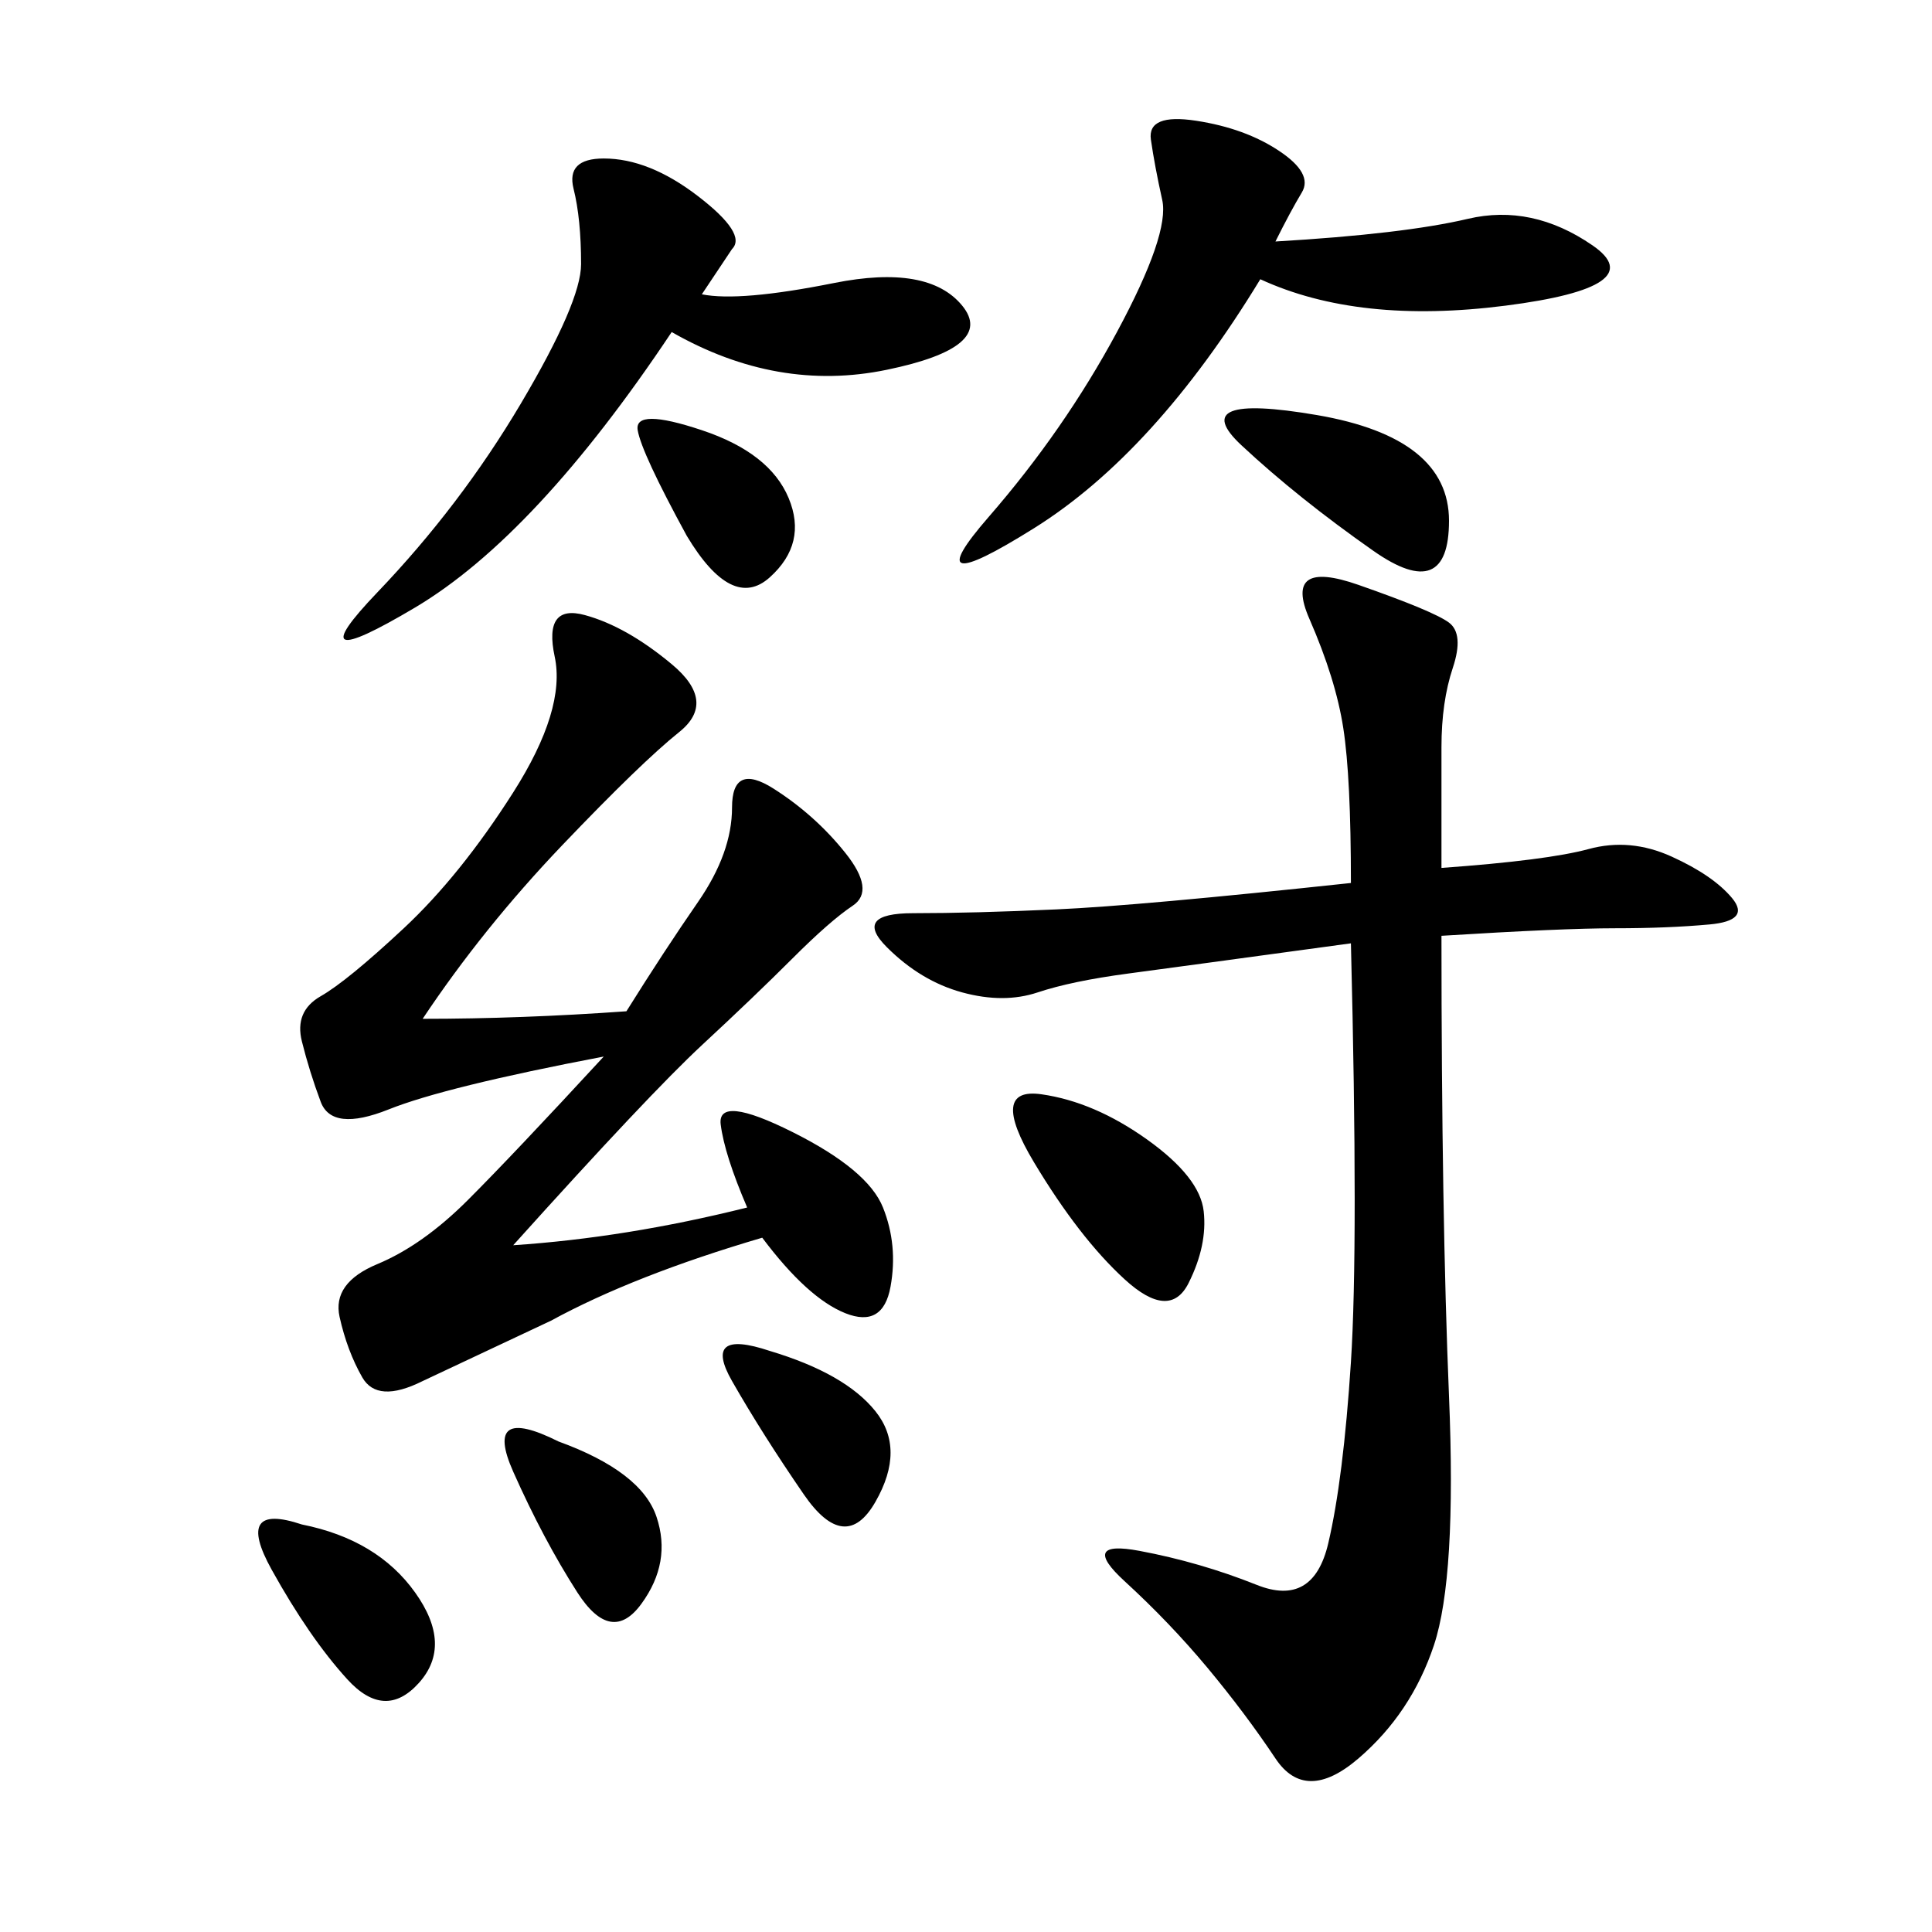 <svg xmlns="http://www.w3.org/2000/svg" xmlns:xlink="http://www.w3.org/1999/xlink" width="300" height="300"><path d="M209.77 137.11Q209.77 120.70 208.59 113.09Q207.42 105.47 203.32 96.09Q199.22 86.72 210.94 90.82Q222.66 94.92 225 96.68Q227.34 98.44 225.59 103.71Q223.83 108.98 223.83 116.02L223.83 116.02L223.83 134.77Q240.23 133.59 246.68 131.84Q253.13 130.08 259.57 133.01Q266.02 135.94 268.95 139.45Q271.88 142.97 265.43 143.55Q258.98 144.14 250.78 144.14L250.78 144.14Q242.58 144.14 223.83 145.31L223.83 145.31Q223.83 188.67 225 216.80Q226.17 244.92 222.66 255.47Q219.14 266.02 210.94 273.05Q202.73 280.08 198.05 273.05Q193.36 266.02 187.50 258.98Q181.64 251.95 174.61 245.51Q167.58 239.06 176.95 240.82Q186.33 242.58 195.12 246.09Q203.91 249.61 206.25 239.65Q208.59 229.69 209.77 211.52Q210.94 193.36 209.77 146.48L209.77 146.48Q183.98 150 175.20 151.17Q166.41 152.34 161.13 154.10Q155.86 155.86 149.41 154.10Q142.97 152.34 137.70 147.07Q132.42 141.80 141.80 141.80L141.80 141.80Q151.17 141.80 164.06 141.21Q176.95 140.63 209.77 137.11L209.77 137.11ZM65.63 158.20Q80.86 158.20 97.27 157.03L97.27 157.03Q103.13 147.66 108.40 140.04Q113.67 132.42 113.67 125.39L113.67 125.39Q113.67 118.36 120.12 122.46Q126.56 126.56 131.25 132.42Q135.94 138.28 132.42 140.63Q128.91 142.97 123.05 148.83Q117.19 154.69 108.98 162.30Q100.78 169.92 79.69 193.36L79.69 193.36Q97.27 192.19 116.02 187.50L116.02 187.50Q112.50 179.30 111.91 174.61Q111.33 169.92 123.05 175.78Q134.77 181.64 137.11 187.50Q139.45 193.36 138.28 199.80Q137.11 206.25 131.25 203.91Q125.39 201.56 118.36 192.19L118.36 192.19Q98.44 198.05 85.55 205.08L85.55 205.08L65.63 214.45Q58.59 217.97 56.25 213.87Q53.91 209.77 52.73 204.49Q51.56 199.22 58.59 196.29Q65.63 193.36 72.66 186.33Q79.69 179.30 93.75 164.06L93.75 164.06Q69.14 168.75 60.35 172.27Q51.56 175.78 49.80 171.09Q48.05 166.41 46.88 161.72Q45.70 157.03 49.80 154.69Q53.91 152.34 62.70 144.14Q71.48 135.94 79.69 123.05Q87.89 110.16 86.13 101.95Q84.38 93.75 90.82 95.51Q97.27 97.27 104.30 103.13Q111.33 108.98 105.47 113.67Q99.61 118.36 87.30 131.25Q75 144.14 65.63 158.20L65.63 158.20ZM198.05 37.50Q217.97 36.33 227.93 33.98Q237.89 31.64 247.27 38.09Q256.64 44.53 233.79 47.46Q210.94 50.39 195.70 43.36L195.70 43.36Q179.30 70.31 160.55 82.03Q141.80 93.75 153.52 80.27Q165.23 66.80 173.44 51.56Q181.64 36.33 180.47 31.05Q179.30 25.78 178.71 21.68Q178.13 17.58 185.74 18.75Q193.36 19.92 198.63 23.44Q203.91 26.95 202.15 29.88Q200.39 32.81 198.05 37.50L198.05 37.50ZM108.98 45.70Q114.84 46.88 129.49 43.95Q144.14 41.02 149.41 47.46Q154.69 53.91 137.70 57.42Q120.70 60.94 104.30 51.56L104.30 51.56Q83.20 83.20 64.45 94.34Q45.70 105.47 58.59 91.99Q71.48 78.52 80.86 62.70Q90.23 46.88 90.23 41.02L90.23 41.02Q90.23 33.98 89.06 29.30Q87.89 24.61 93.75 24.61L93.75 24.61Q100.78 24.61 108.40 30.47Q116.02 36.33 113.67 38.67L113.67 38.67L108.98 45.70ZM161.72 169.92Q169.92 171.09 178.13 176.95Q186.33 182.81 186.91 188.09Q187.50 193.36 184.57 199.22Q181.64 205.08 174.61 198.63Q167.58 192.19 160.55 180.47Q153.52 168.75 161.72 169.92L161.72 169.92ZM213.28 85.55Q201.56 77.34 192.77 69.14Q183.98 60.94 204.49 64.45Q225 67.97 225 80.86L225 80.86Q225 93.75 213.28 85.55L213.28 85.55ZM46.88 236.72Q58.59 239.06 64.45 247.27Q70.31 255.47 65.04 261.33Q59.77 267.19 53.91 260.74Q48.05 254.30 42.19 243.75Q36.33 233.20 46.88 236.72L46.88 236.72ZM86.72 223.83Q99.61 228.52 101.95 235.55Q104.30 242.58 99.61 249.02Q94.92 255.47 89.65 247.27Q84.38 239.06 79.69 228.52Q75 217.97 86.72 223.83L86.72 223.83ZM119.53 209.77Q131.25 213.28 135.94 219.14Q140.63 225 135.94 233.20Q131.25 241.41 124.80 232.03Q118.36 222.66 113.67 214.45Q108.98 206.25 119.53 209.77L119.53 209.77ZM106.64 83.20Q99.61 70.31 99.02 66.80Q98.44 63.28 108.98 66.80Q119.53 70.31 122.46 77.34Q125.39 84.38 119.53 89.65Q113.67 94.92 106.64 83.20L106.64 83.20Z"/></svg>
